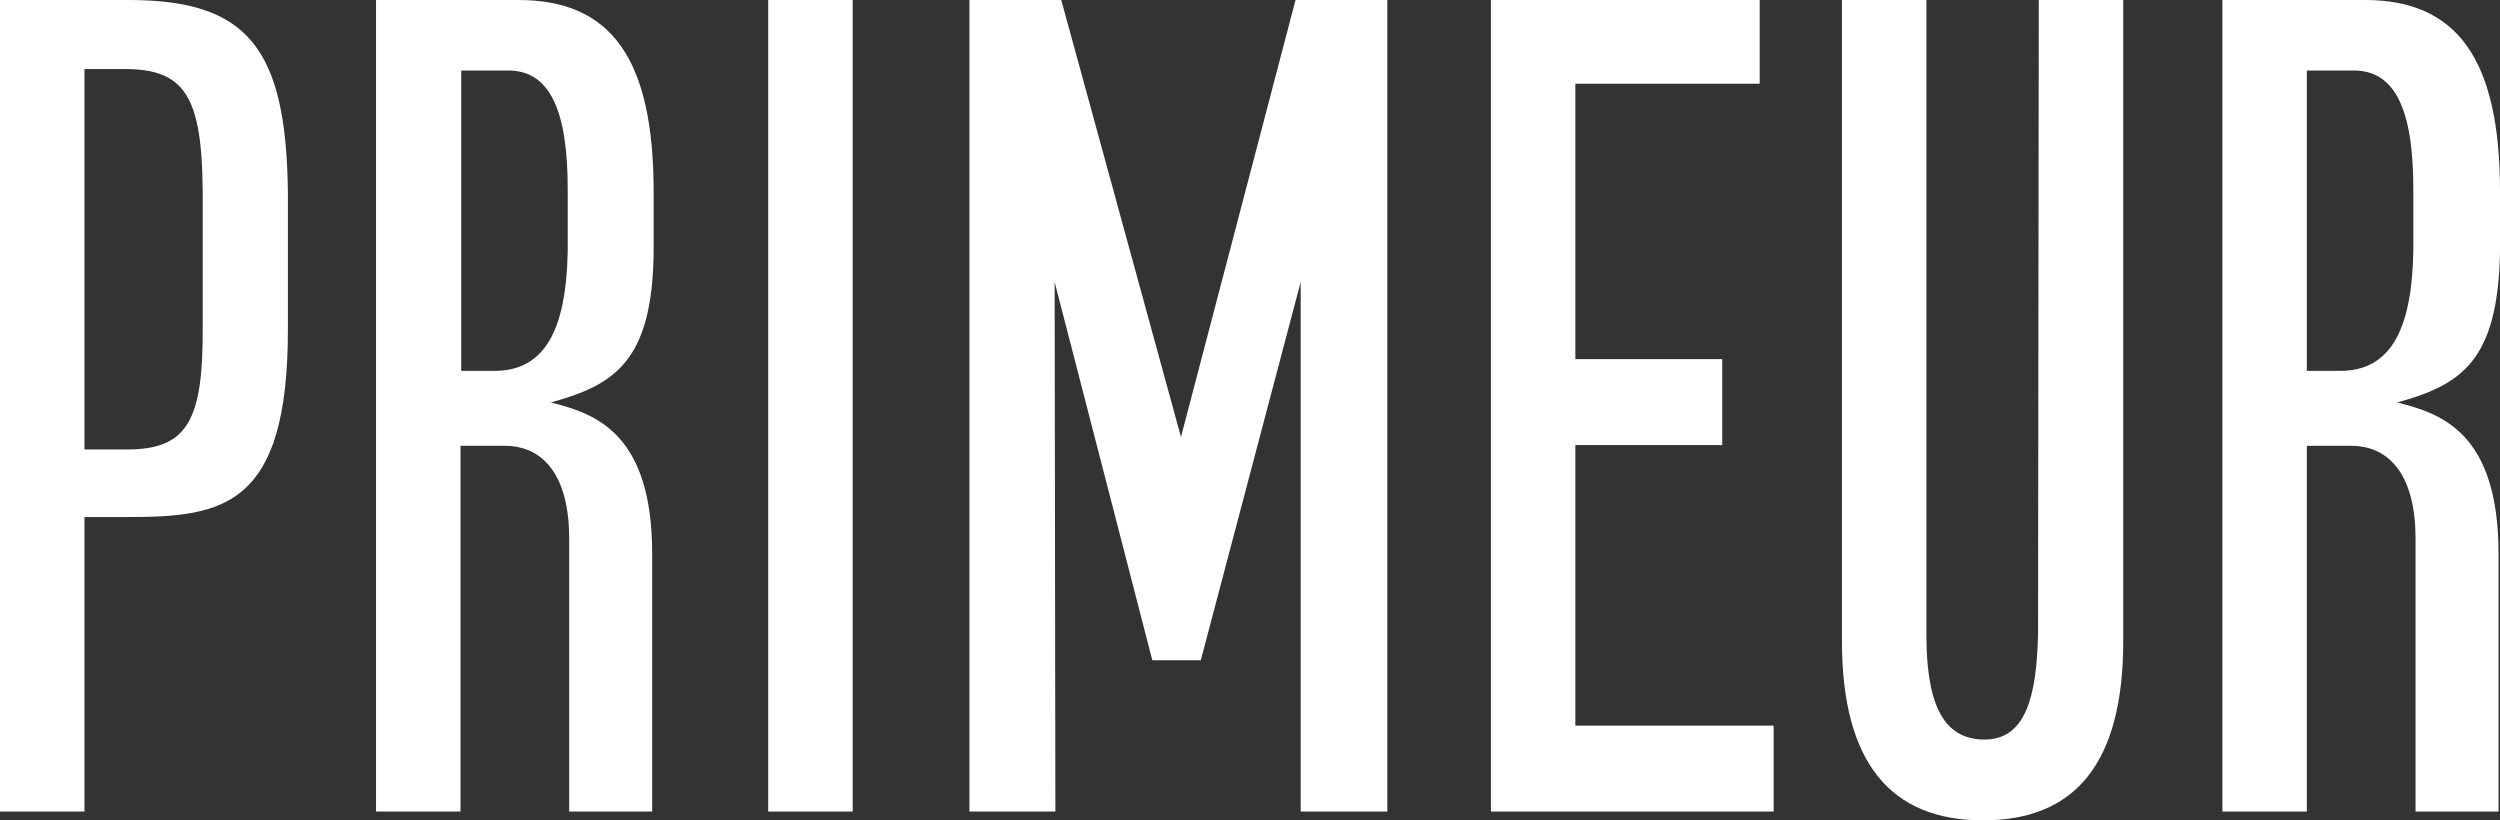 <?xml version="1.0" encoding="utf-8"?>
<!-- Generator: Adobe Illustrator 21.1.0, SVG Export Plug-In . SVG Version: 6.00 Build 0)  -->
<svg version="1.1" id="Layer_1" xmlns="http://www.w3.org/2000/svg" xmlns:xlink="http://www.w3.org/1999/xlink" x="0px" y="0px"
	 viewBox="0 0 340.4 111.7" style="enable-background:new 0 0 340.4 111.7;" xml:space="preserve">
<rect x="0" y="0" width="340.4" height="111.7" fill="#333333" stroke="none"/>
<style type="text/css">
	.st0{fill:#FFFFFF;}
</style>
<g>
	<path class="st0" d="M17.5,0H0v110.5h11.5V70.4h5.9c13,0,21.8-1.4,21.8-25.5c0-0.5,0-18.1,0-18.6C39,6.5,33.7,0,17.5,0z M17.3,61.2
		h-5.8V9.4h5.5c8.2,0,10.5,3.8,10.6,16.6c0,0.4,0,18,0,18.4C27.7,57.3,25.5,61.2,17.3,61.2z"/>
	<polygon class="st0" points="214.5,60.6 234.5,60.6 234.5,48.9 214.5,48.9 214.5,11.4 239.6,11.4 239.6,0 203,0 203,110.5 
		241.5,110.5 241.5,98.8 214.5,98.8 	"/>
	<path class="st0" d="M277.5,86.4c-0.2,8.5-1.7,14.3-7.3,14.3c-6,0-7.9-5.6-7.9-14.3V0h-11.5v87.3c0,16.5,6.6,24.4,19.2,24.4
		c12.5,0,19.1-7.7,19.1-24.4V0h-11.5L277.5,86.4L277.5,86.4z"/>
	<path class="st0" d="M70.6,0H51.2v110.5h11.5V60.7h6c5.6,0,8.8,4.5,8.8,12.6v37.2h11.3V75.4c0-16.5-7.8-19.1-13.8-20.6
		c8.7-2.4,13.8-5.6,14-20.4c0-0.3,0-7.9,0-8.3C89,8.1,83.3,0,70.6,0z M77.3,34.2c-0.2,11.2-3.4,16.3-10,16.3h-4.5V9.6h6.4
		c5.5,0,8.1,5.1,8.1,16.1C77.3,26.1,77.3,33.8,77.3,34.2z"/>
	<path class="st0" d="M340.4,34.4c0-0.3,0-7.9,0-8.3C340.4,8.1,334.6,0,322,0h-19.4v110.5h11.5V60.7h6c5.6,0,8.8,4.5,8.8,12.6v37.2
		h11.3V75.4c0-16.5-7.8-19.1-13.8-20.6C335.1,52.4,340.1,49.2,340.4,34.4z M328.6,34.2c-0.2,11.2-3.4,16.3-10,16.3h-4.5V9.6h6.4
		c5.5,0,8.1,5.1,8.1,16.1C328.6,26.1,328.6,33.8,328.6,34.2z"/>
	<rect x="104.6" y="0" class="st0" width="11.5" height="110.5"/>
	<polygon class="st0" points="160.8,59.5 144.5,0 132,0 132,110.5 143.7,110.5 143.6,38.4 156.9,89.9 163.5,89.9 177.1,38.4 
		177.1,110.5 188.9,110.5 188.9,0 176.4,0 	"/>
</g>
</svg>
